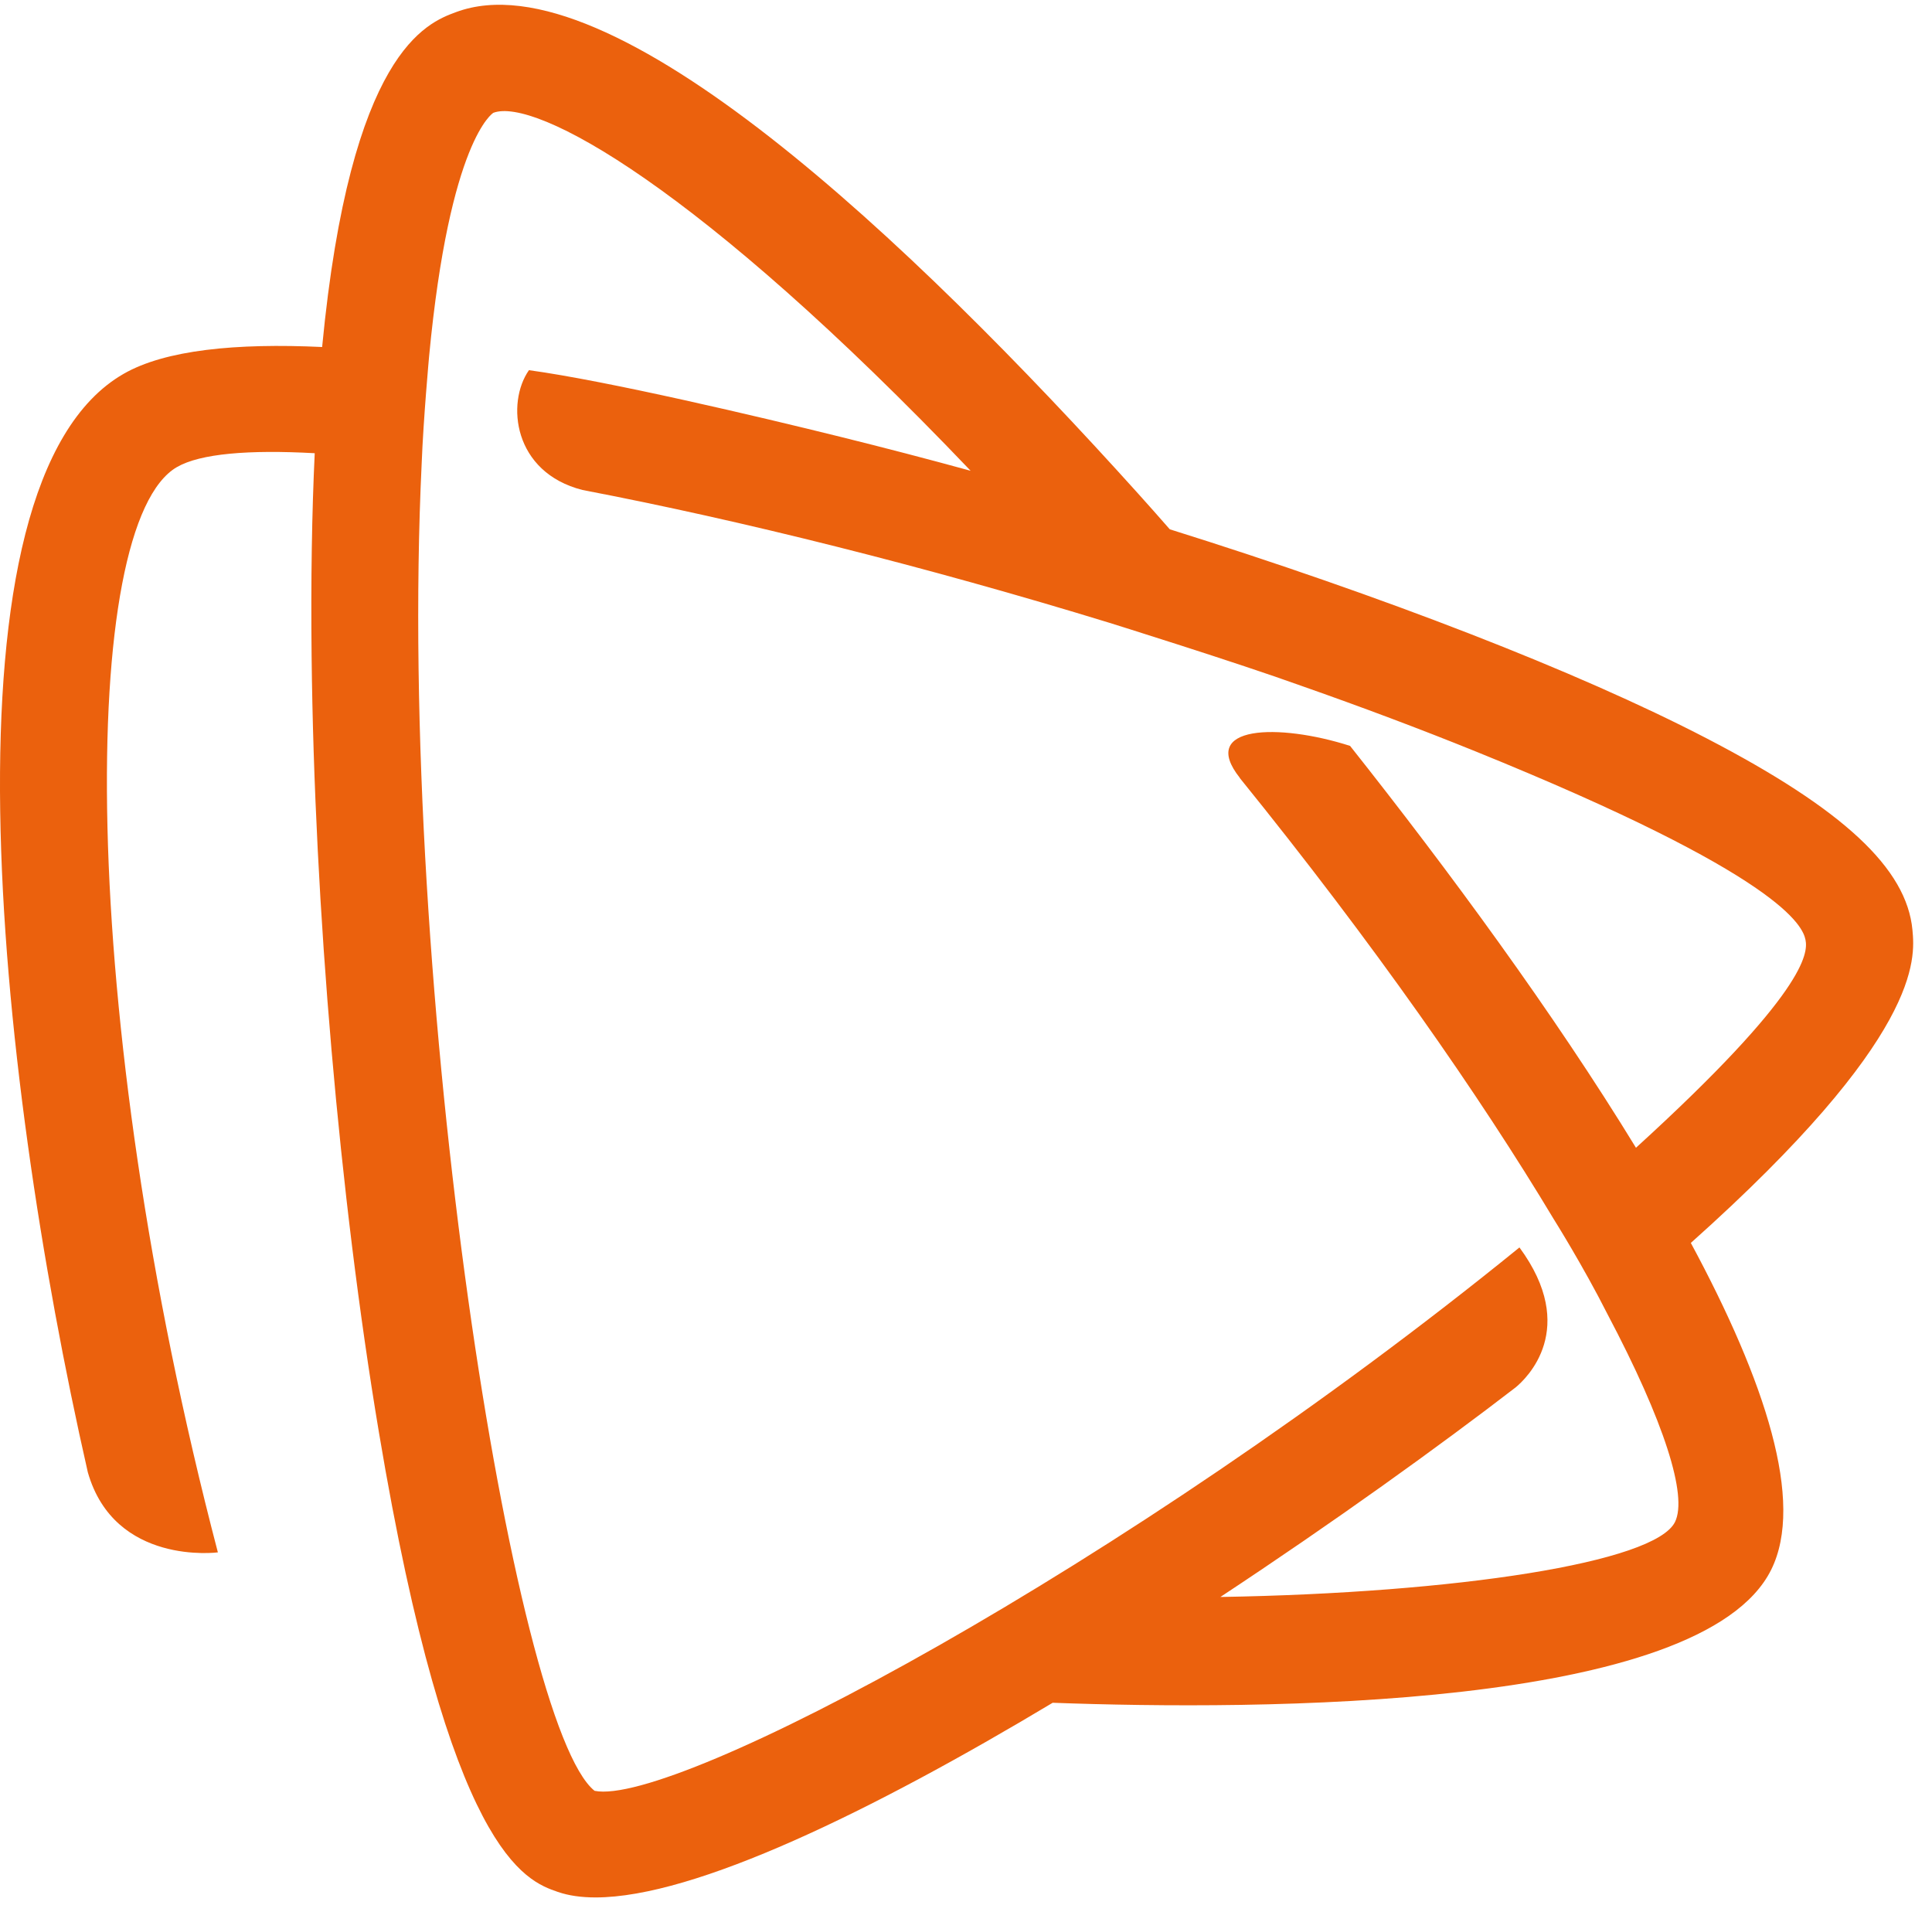 <svg xmlns="http://www.w3.org/2000/svg" width="98" height="97" viewBox="0 0 98 97" fill="none">
  <path d="M84.963 77.2C83.944 79.261 73.875 80.802 61.904 81.002C67.669 77.198 72.995 73.363 76.885 70.368C77.421 69.925 80.107 67.397 77.074 63.273C57.053 79.542 34.195 91.658 30.161 90.835C26.035 87.553 20.119 50.087 21.389 23.515C21.478 21.221 21.766 18.077 21.766 18.077C22.809 7.07 25.012 5.728 25.027 5.721C27.122 4.939 35.393 9.371 49.235 23.879C47.04 23.277 44.831 22.703 42.63 22.157C38.491 21.131 30.804 19.319 26.831 18.776C25.673 20.425 26.016 23.956 29.55 24.854C37.579 26.389 47.008 28.748 56.261 31.586C56.261 31.586 62.707 33.595 66.047 34.8C69.082 35.865 72.029 36.972 74.829 38.105C90.425 44.424 91.445 46.979 91.584 47.675C91.714 48.34 91.619 50.349 82.984 58.217C78.816 51.396 73.475 44.133 68.482 37.833C64.855 36.671 60.767 36.783 62.892 39.457L62.883 39.456C69.678 47.854 75.057 55.574 78.814 61.839C78.814 61.839 80.3 64.203 81.541 66.66C84.418 72.106 85.617 75.878 84.963 77.2ZM97.009 47.176C96.722 44.05 93.503 41.052 86.572 37.453C79.998 34.04 70.151 30.237 59.337 26.847C58.768 26.196 58.226 25.587 57.721 25.025C46.249 12.292 30.937 -2.281 23.132 0.614C21.646 1.164 17.778 2.602 16.34 17.601C11.98 17.397 8.381 17.747 6.268 18.963C-3.304 24.459 -0.244 54.021 4.454 74.674C5.808 79.429 11.052 78.74 11.052 78.74C3.843 51.206 4.016 26.538 8.98 23.688C10.159 23.01 12.606 22.802 15.964 22.988C15.822 25.986 15.764 29.397 15.806 33.274C15.946 45.989 17.22 60.699 19.216 72.624C22.803 94.061 26.652 95.393 28.295 95.962C28.843 96.151 29.485 96.242 30.209 96.242C35.247 96.242 44.235 91.862 53.397 86.368C63.795 86.752 86.326 86.726 89.845 79.616C91.547 76.178 89.552 70.067 85.767 63.044C97.504 52.564 97.141 48.623 97.009 47.176Z" fill="#EB610D"/>
</svg>